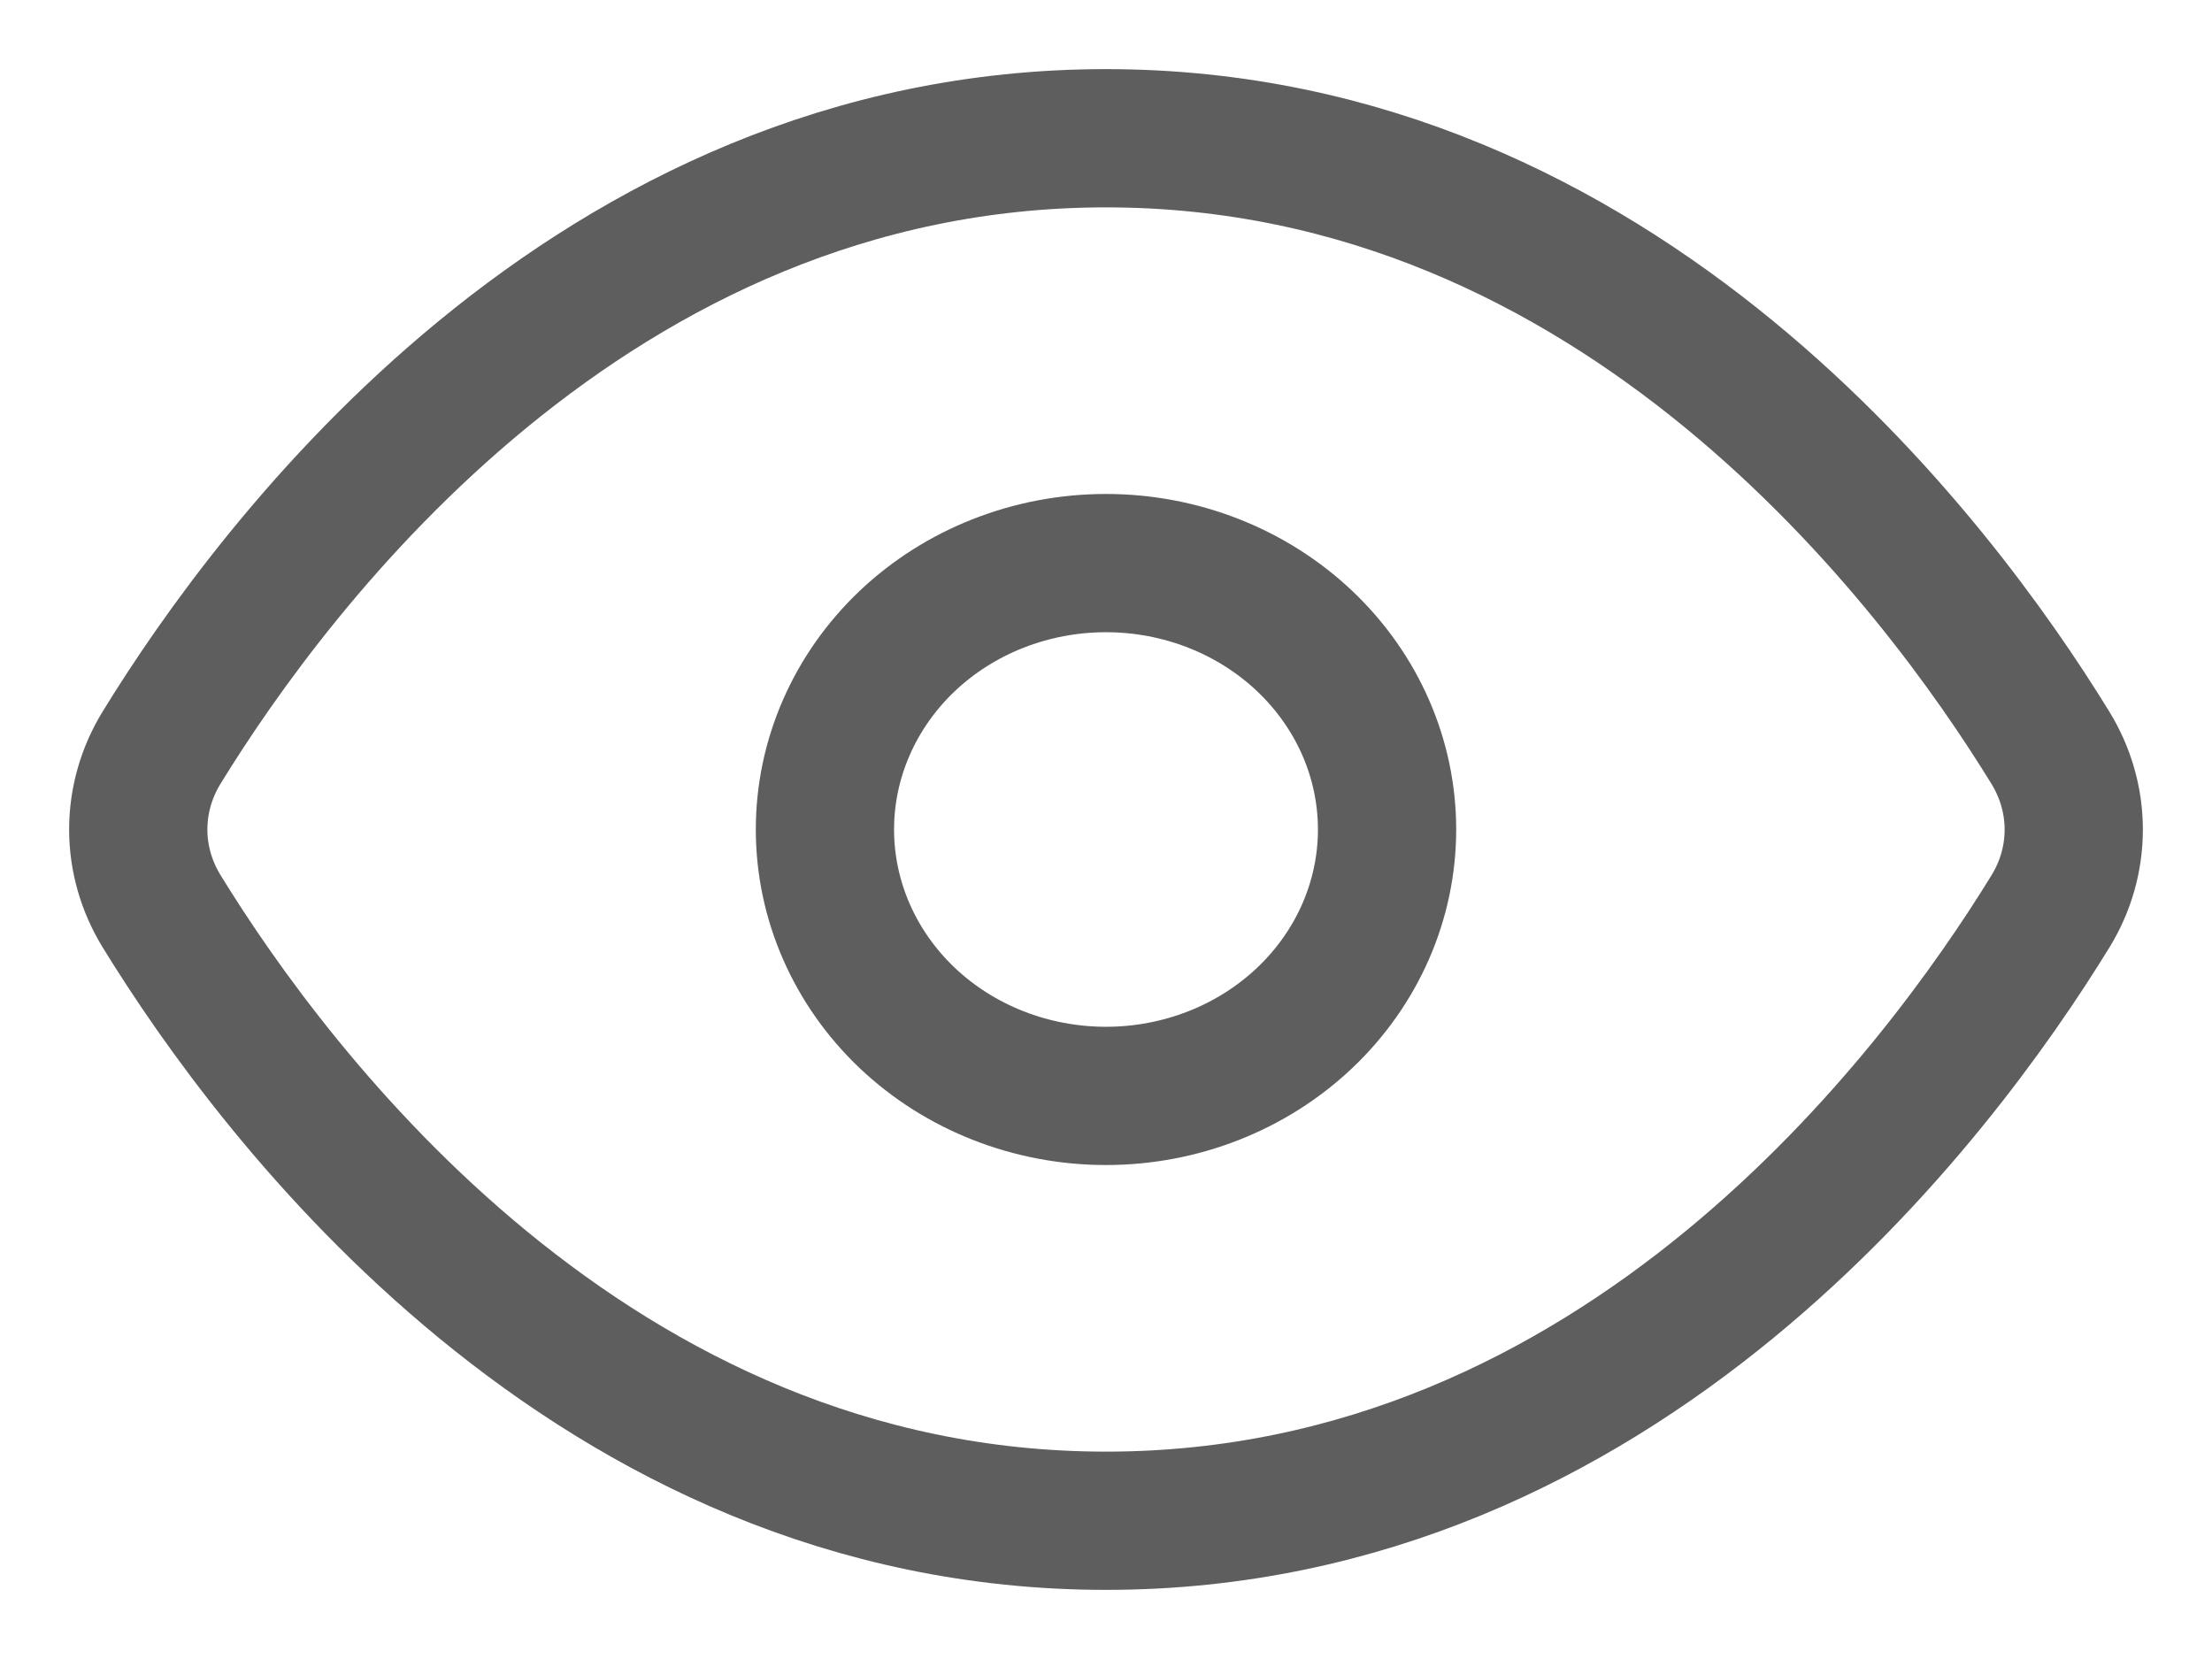 <svg width="16" height="12" viewBox="0 0 16 12" fill="none" xmlns="http://www.w3.org/2000/svg">
<path d="M1.17 6.593C1.984 7.918 4.278 11 8 11C11.727 11 14.018 7.917 14.831 6.593C14.942 6.413 15 6.209 15 6C15 5.792 14.941 5.587 14.83 5.407C14.017 4.083 11.724 1 8 1C4.275 1 1.983 4.082 1.17 5.406C1.059 5.586 1 5.791 1 6C1 6.208 1.059 6.413 1.17 6.593Z" stroke="#5E5E5E" stroke-linejoin="round"/>
<path d="M8 7.927C8.539 7.927 9.056 7.724 9.437 7.363C9.819 7.001 10.033 6.511 10.033 6C10.033 5.489 9.819 4.999 9.437 4.637C9.056 4.276 8.539 4.073 8 4.073C7.46 4.073 6.943 4.276 6.562 4.637C6.181 4.999 5.967 5.489 5.967 6C5.967 6.511 6.181 7.001 6.562 7.363C6.943 7.724 7.46 7.927 8 7.927Z" stroke="#5E5E5E" stroke-linejoin="round"/>
</svg>
